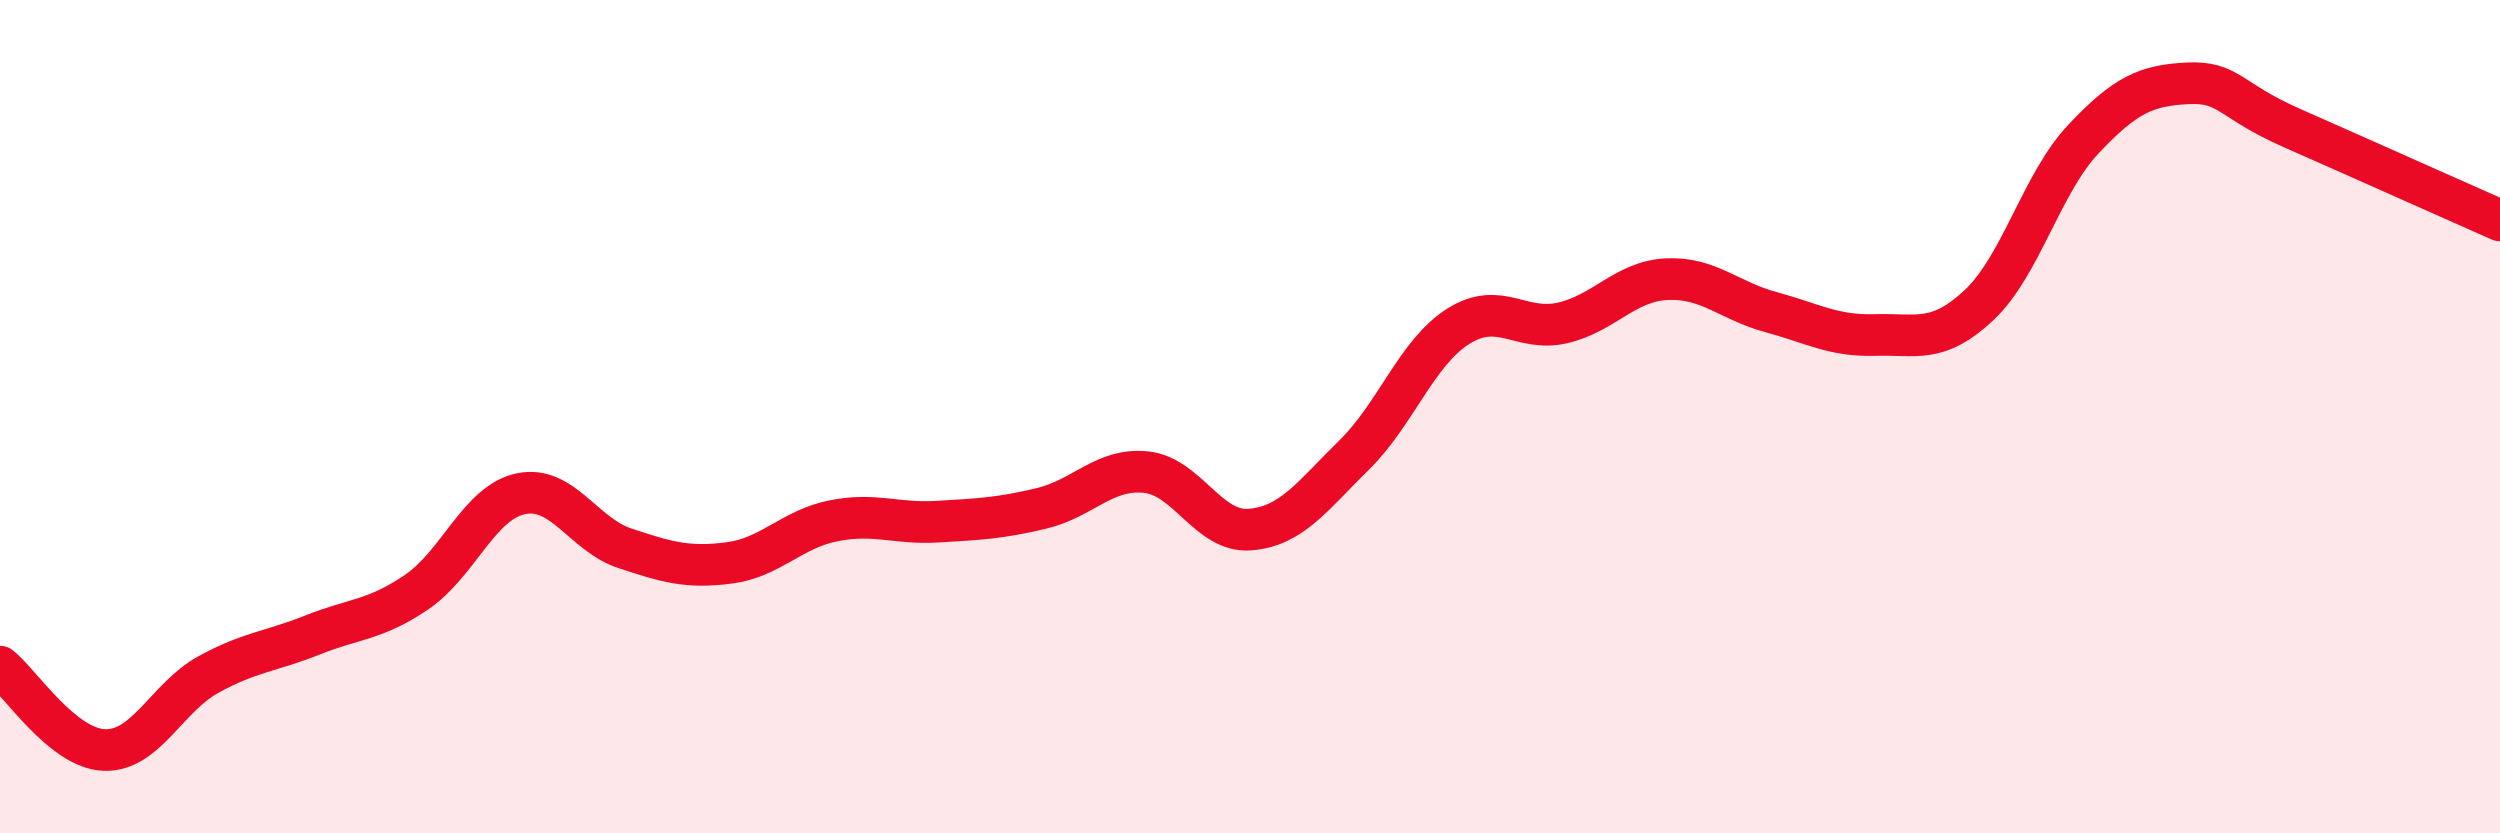 
    <svg width="60" height="20" viewBox="0 0 60 20" xmlns="http://www.w3.org/2000/svg">
      <path
        d="M 0,16 C 0.5,16.4 1.5,17.96 2.5,18 C 3.5,18.04 4,16.74 5,16.19 C 6,15.64 6.5,15.64 7.5,15.24 C 8.5,14.84 9,14.89 10,14.21 C 11,13.53 11.5,12.06 12.5,11.85 C 13.5,11.64 14,12.83 15,13.16 C 16,13.49 16.5,13.64 17.5,13.51 C 18.5,13.38 19,12.7 20,12.5 C 21,12.3 21.5,12.58 22.5,12.52 C 23.5,12.46 24,12.44 25,12.2 C 26,11.96 26.5,11.23 27.5,11.33 C 28.5,11.43 29,12.79 30,12.71 C 31,12.63 31.5,11.9 32.5,10.92 C 33.5,9.94 34,8.46 35,7.83 C 36,7.2 36.5,7.98 37.5,7.75 C 38.5,7.52 39,6.75 40,6.7 C 41,6.65 41.5,7.22 42.5,7.49 C 43.5,7.76 44,8.07 45,8.04 C 46,8.01 46.5,8.26 47.5,7.32 C 48.5,6.38 49,4.4 50,3.34 C 51,2.28 51.5,2.05 52.5,2 C 53.5,1.95 53.5,2.41 55,3.07 C 56.5,3.73 59,4.85 60,5.29L60 20L0 20Z"
        fill="#EB0A25"
        opacity="0.1"
        stroke-linecap="round"
        stroke-linejoin="round"
      />
      <path
        d="M 0,16 C 0.5,16.4 1.5,17.96 2.5,18 C 3.5,18.04 4,16.74 5,16.19 C 6,15.64 6.5,15.64 7.5,15.24 C 8.5,14.84 9,14.89 10,14.21 C 11,13.53 11.5,12.06 12.5,11.85 C 13.5,11.64 14,12.83 15,13.16 C 16,13.49 16.5,13.64 17.5,13.51 C 18.5,13.38 19,12.7 20,12.5 C 21,12.3 21.5,12.58 22.5,12.52 C 23.5,12.46 24,12.44 25,12.2 C 26,11.96 26.5,11.23 27.5,11.33 C 28.5,11.43 29,12.79 30,12.71 C 31,12.63 31.5,11.9 32.5,10.92 C 33.5,9.94 34,8.46 35,7.83 C 36,7.2 36.5,7.98 37.5,7.75 C 38.5,7.52 39,6.75 40,6.7 C 41,6.65 41.5,7.22 42.5,7.49 C 43.5,7.76 44,8.07 45,8.04 C 46,8.01 46.5,8.26 47.5,7.32 C 48.5,6.38 49,4.4 50,3.34 C 51,2.28 51.5,2.05 52.5,2 C 53.5,1.95 53.5,2.41 55,3.07 C 56.5,3.73 59,4.85 60,5.29"
        stroke="#EB0A25"
        stroke-width="1"
        fill="none"
        stroke-linecap="round"
        stroke-linejoin="round"
      />
    </svg>
  